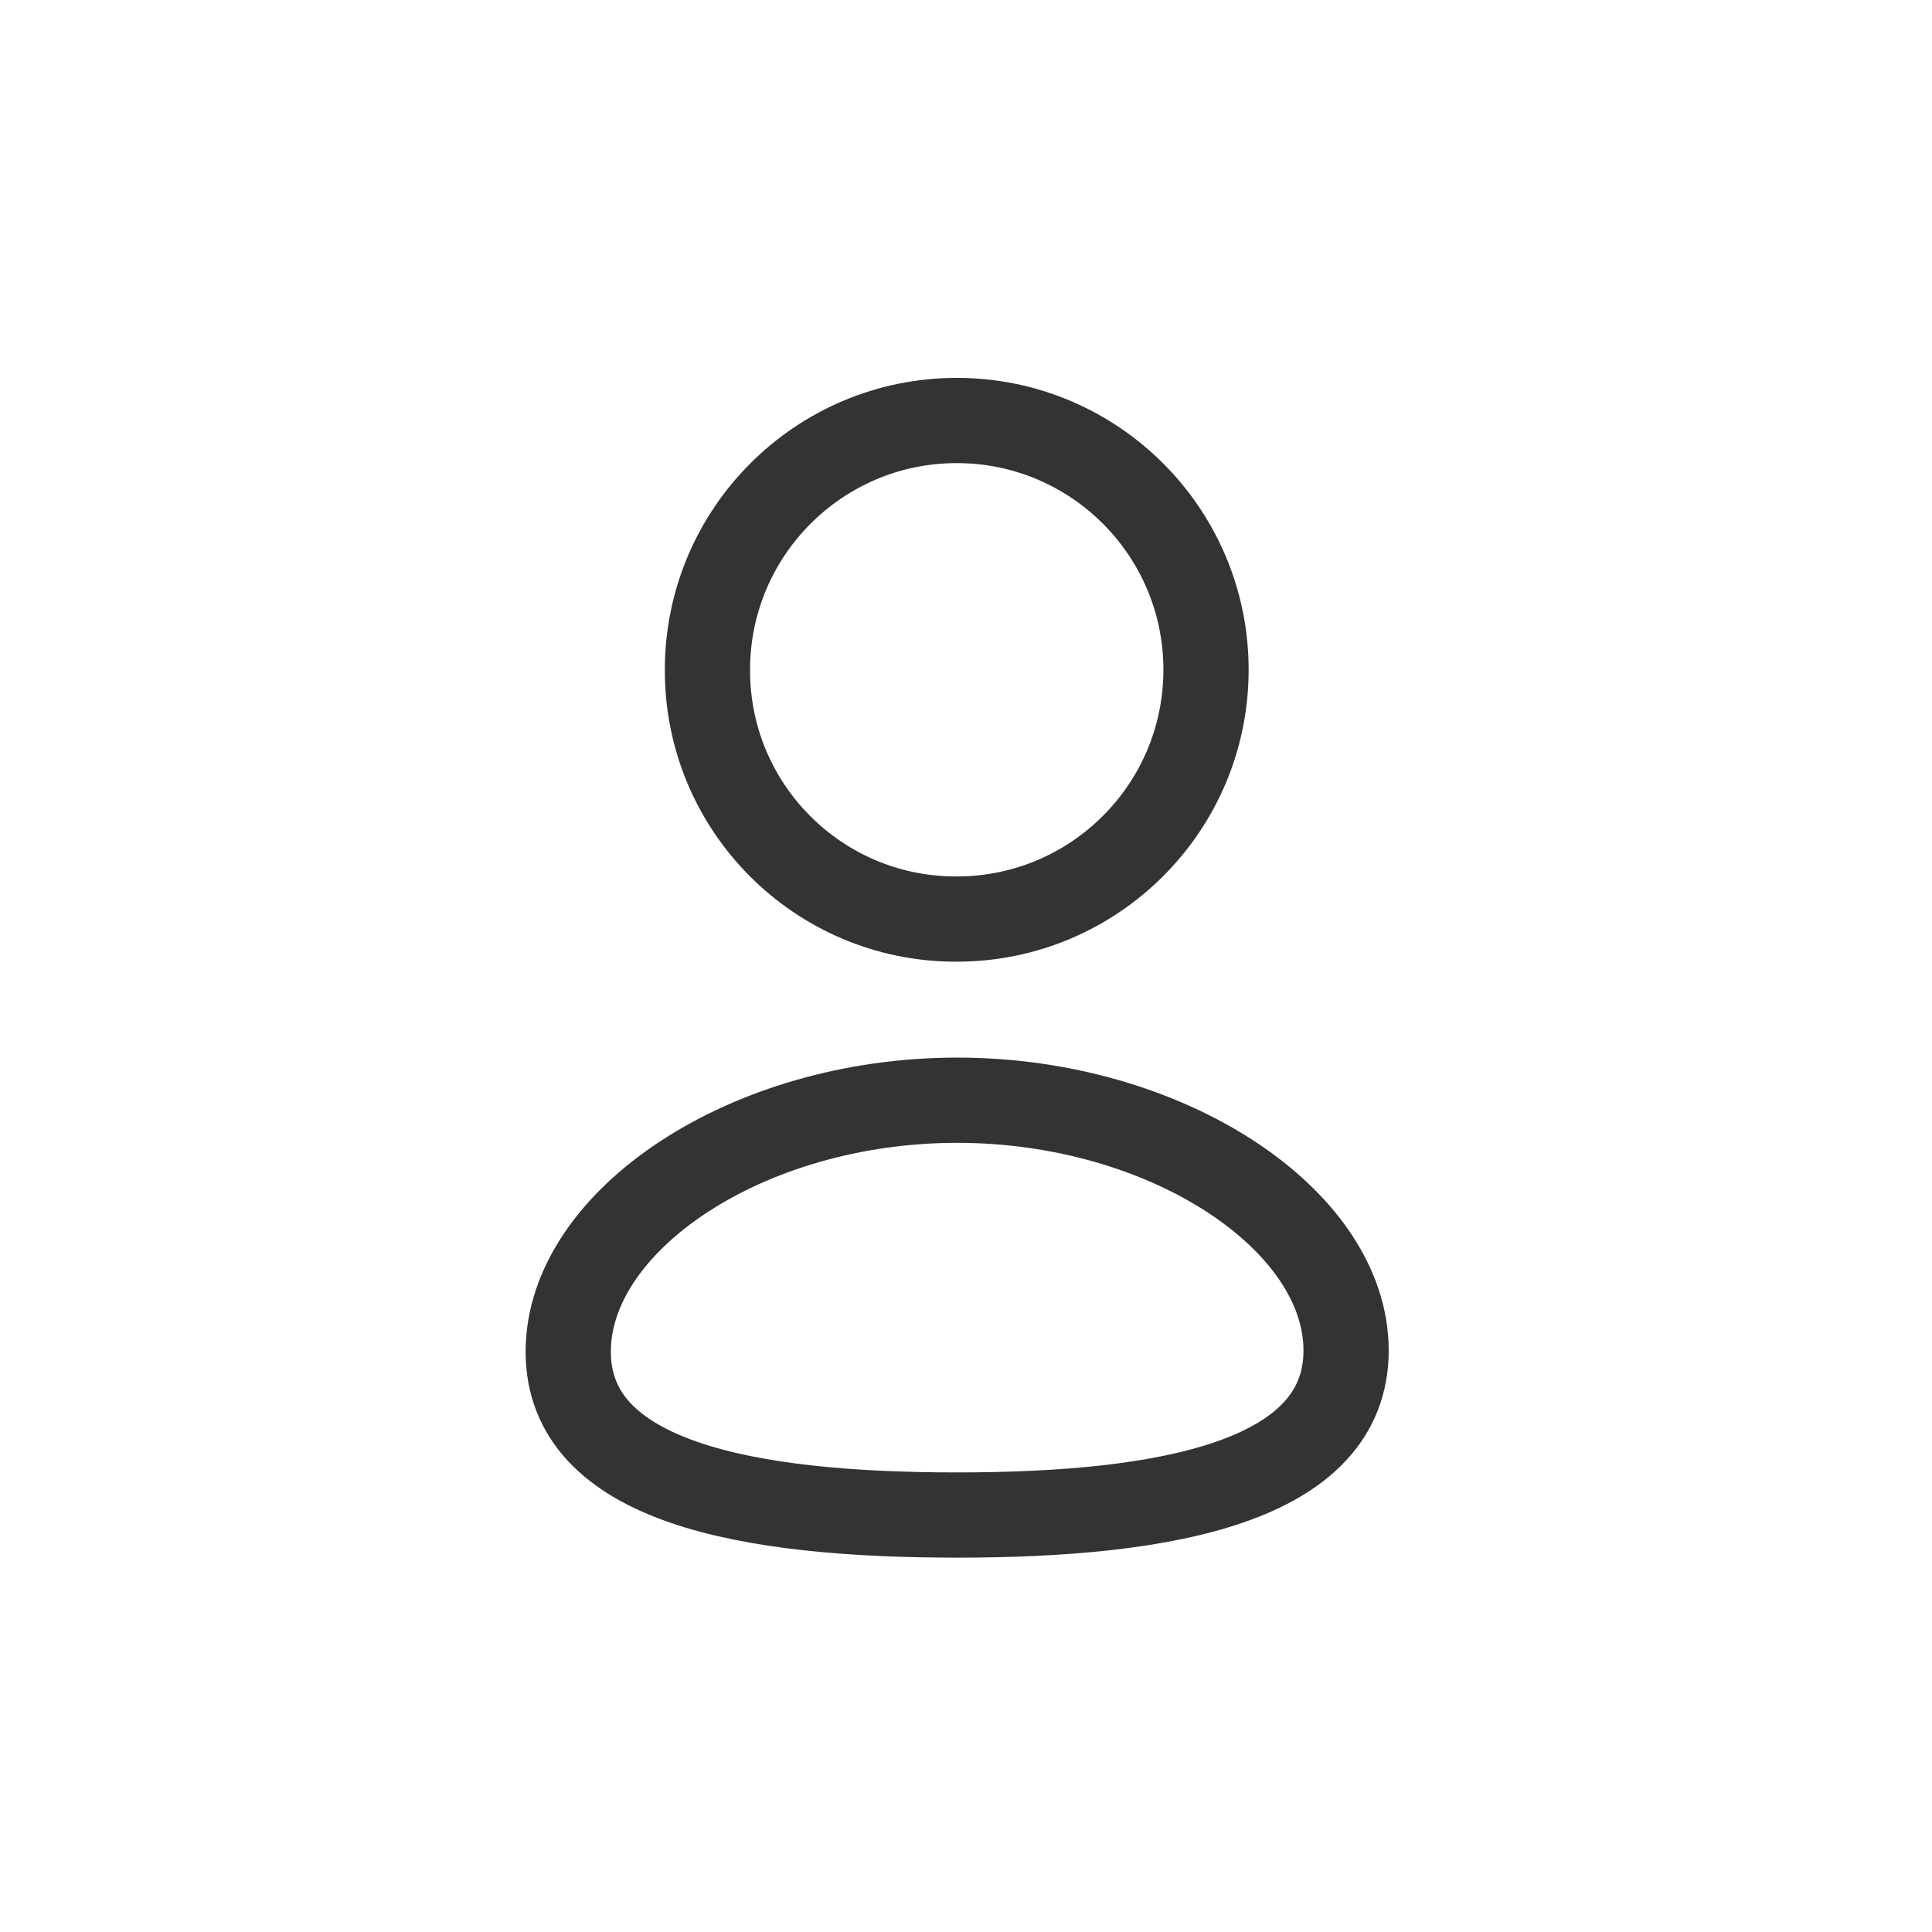 <svg width="34" height="34" viewBox="0 0 34 34" fill="none" xmlns="http://www.w3.org/2000/svg">
<path fill-rule="evenodd" clip-rule="evenodd" d="M16.845 26.662C13.153 26.662 10 26.087 10 23.787C10 21.486 13.133 19.362 16.845 19.362C20.536 19.362 23.689 21.465 23.689 23.766C23.689 26.066 20.556 26.662 16.845 26.662Z" stroke="#333333" stroke-width="1.5" stroke-linecap="round" stroke-linejoin="round"/>
<path fill-rule="evenodd" clip-rule="evenodd" d="M16.837 16.174C19.26 16.174 21.224 14.21 21.224 11.787C21.224 9.365 19.26 7.4 16.837 7.4C14.415 7.4 12.45 9.365 12.45 11.787C12.442 14.202 14.392 16.166 16.807 16.174C16.817 16.174 16.828 16.174 16.837 16.174Z" stroke="#333333" stroke-width="1.5" stroke-linecap="round" stroke-linejoin="round"/>
</svg>
